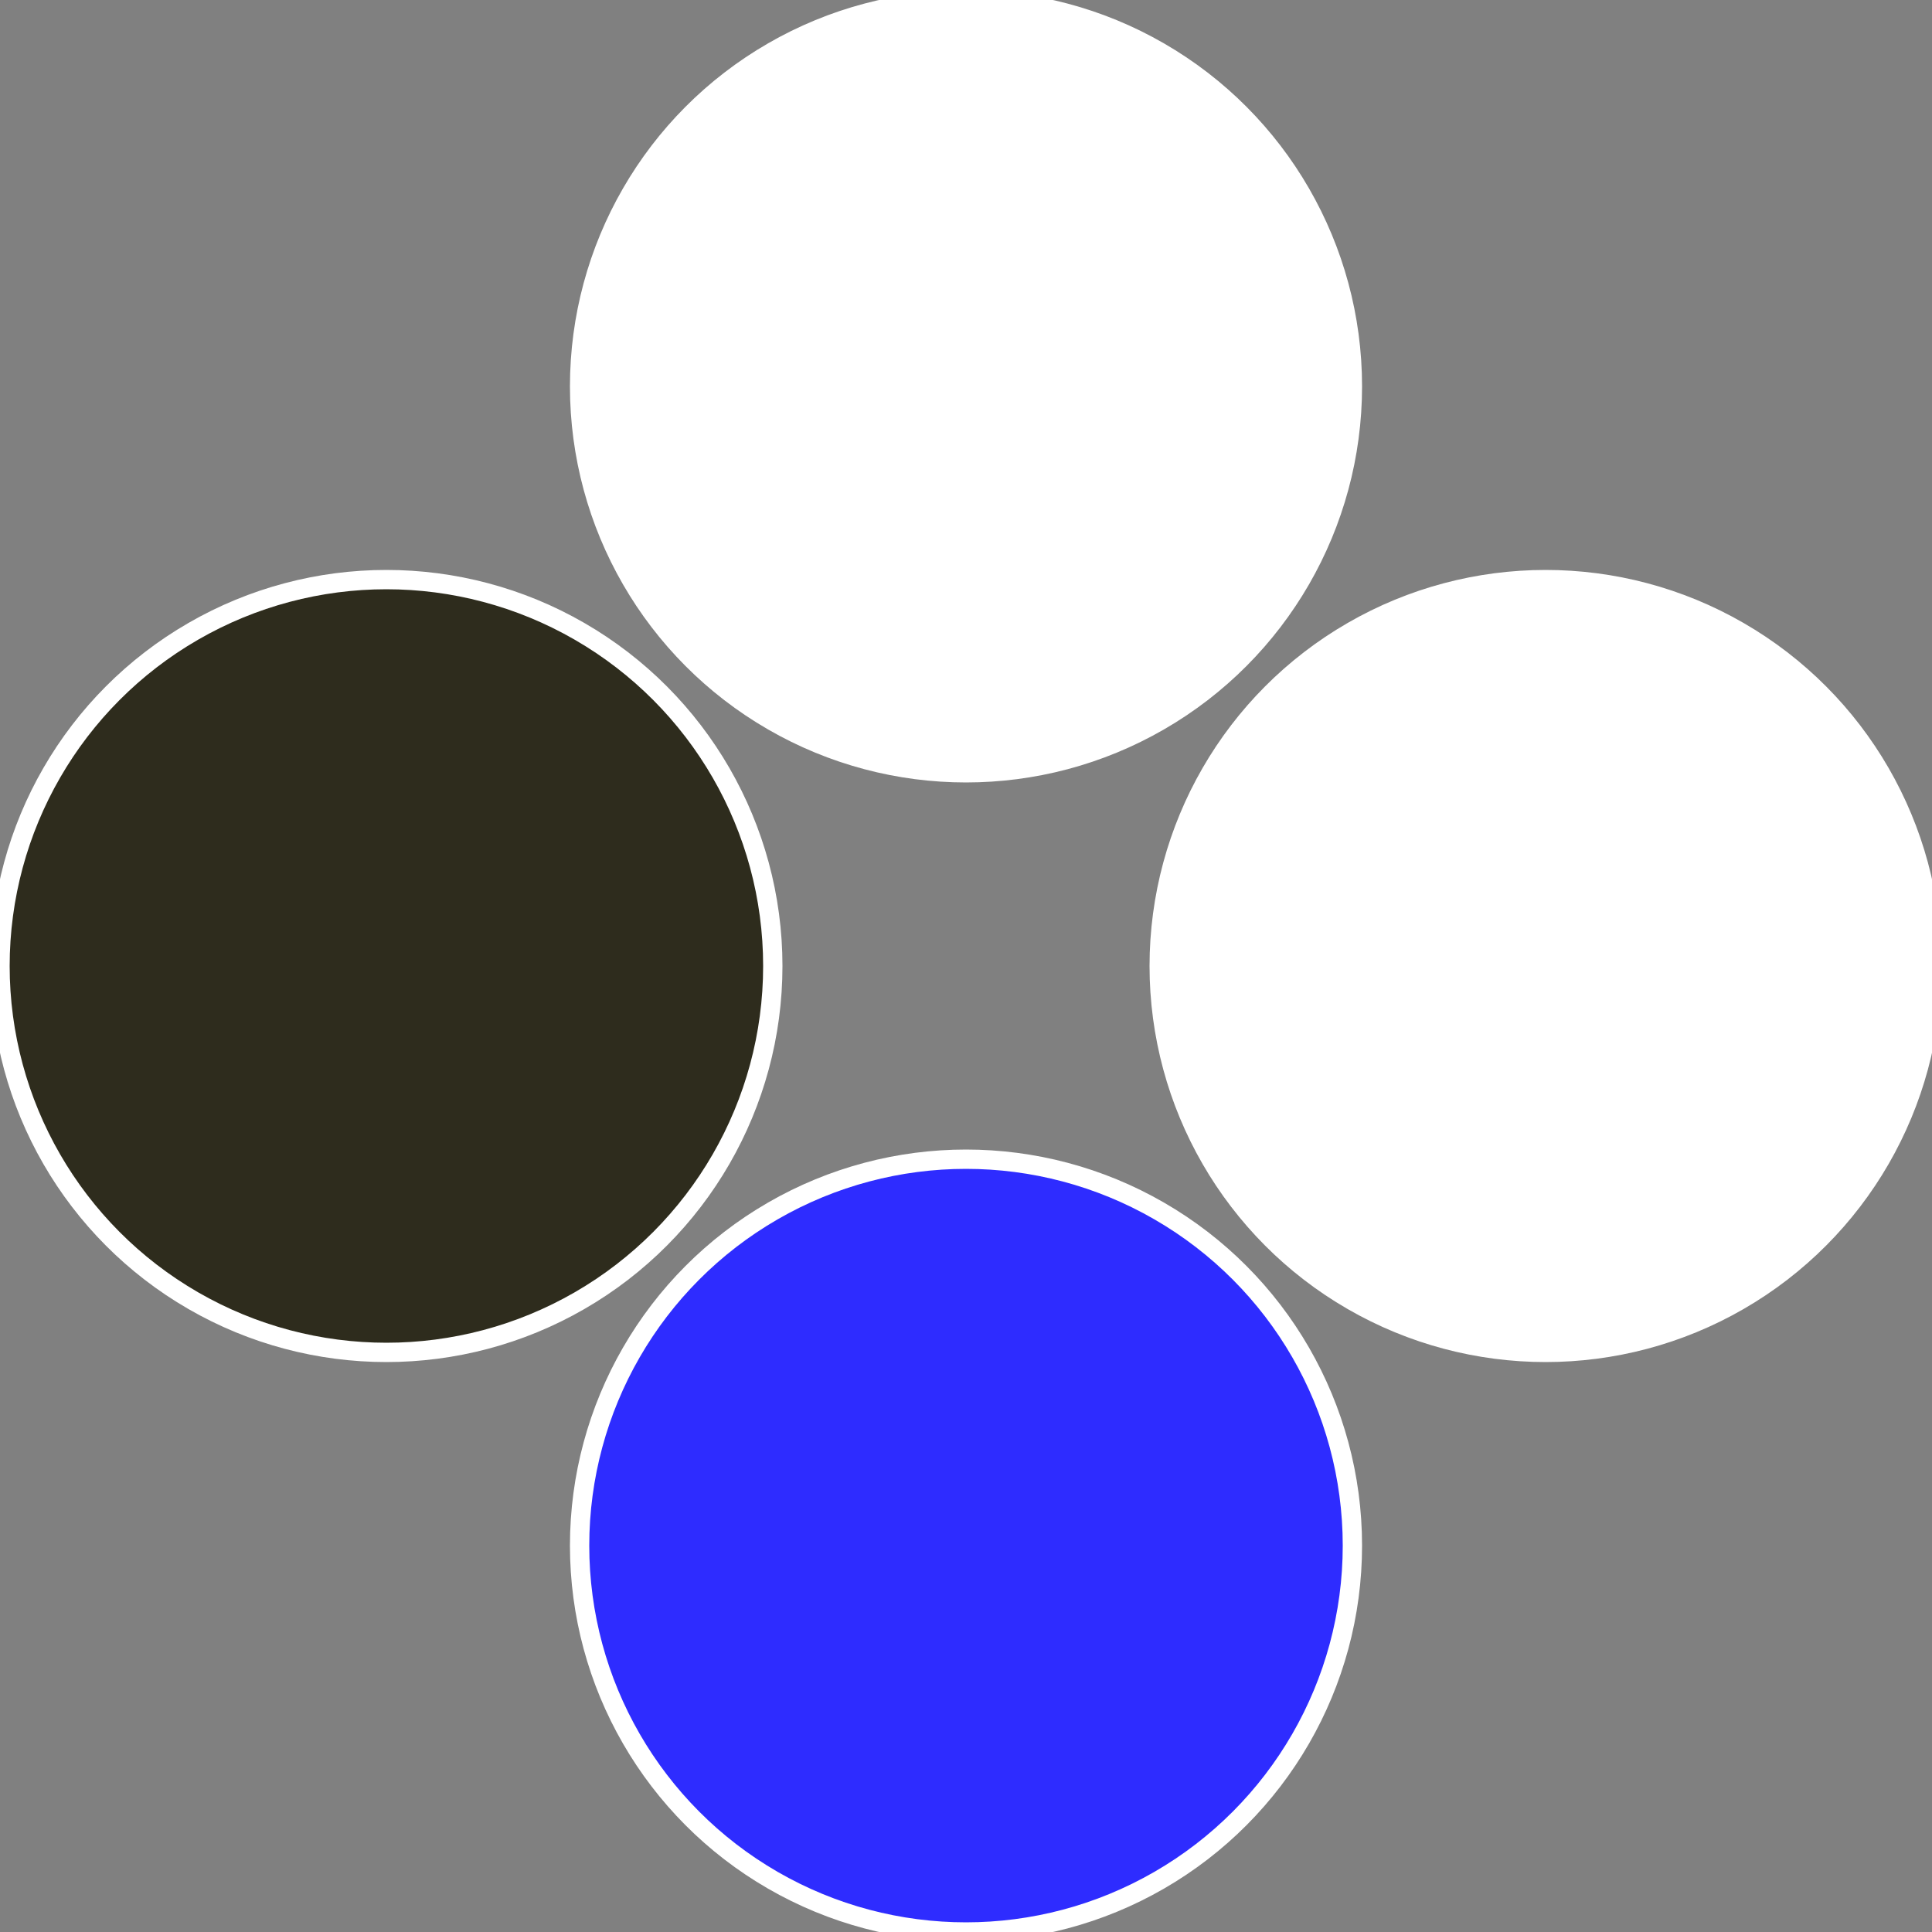 <?xml version="1.0" standalone="no"?>
<svg width="500" height="500" viewBox="-1 -1 2 2" xmlns="http://www.w3.org/2000/svg">
 
                <rect x="-1" y="-1" width="2" height="2" fill="#808080" stroke="none"/>
 
                <circle cx="0.6" cy="0" r="0.4" fill="#ffffffffffffd346ffffffffffffe3f02e2c" stroke="#fff" stroke-width="1%" />
             
                <circle cx="3.6739403974421E-17" cy="0.6" r="0.4" fill="#2e2cffffffffffffd3461163" stroke="#fff" stroke-width="1%" />
             
                <circle cx="-0.6" cy="7.3478807948841E-17" r="0.4" fill="#2e2c1d82ffffffffffffd346" stroke="#fff" stroke-width="1%" />
             
                <circle cx="-1.1021821192326E-16" cy="-0.6" r="0.4" fill="#ffffffffffffd3462e2cfffffffffffff00f" stroke="#fff" stroke-width="1%" />
            </svg>
